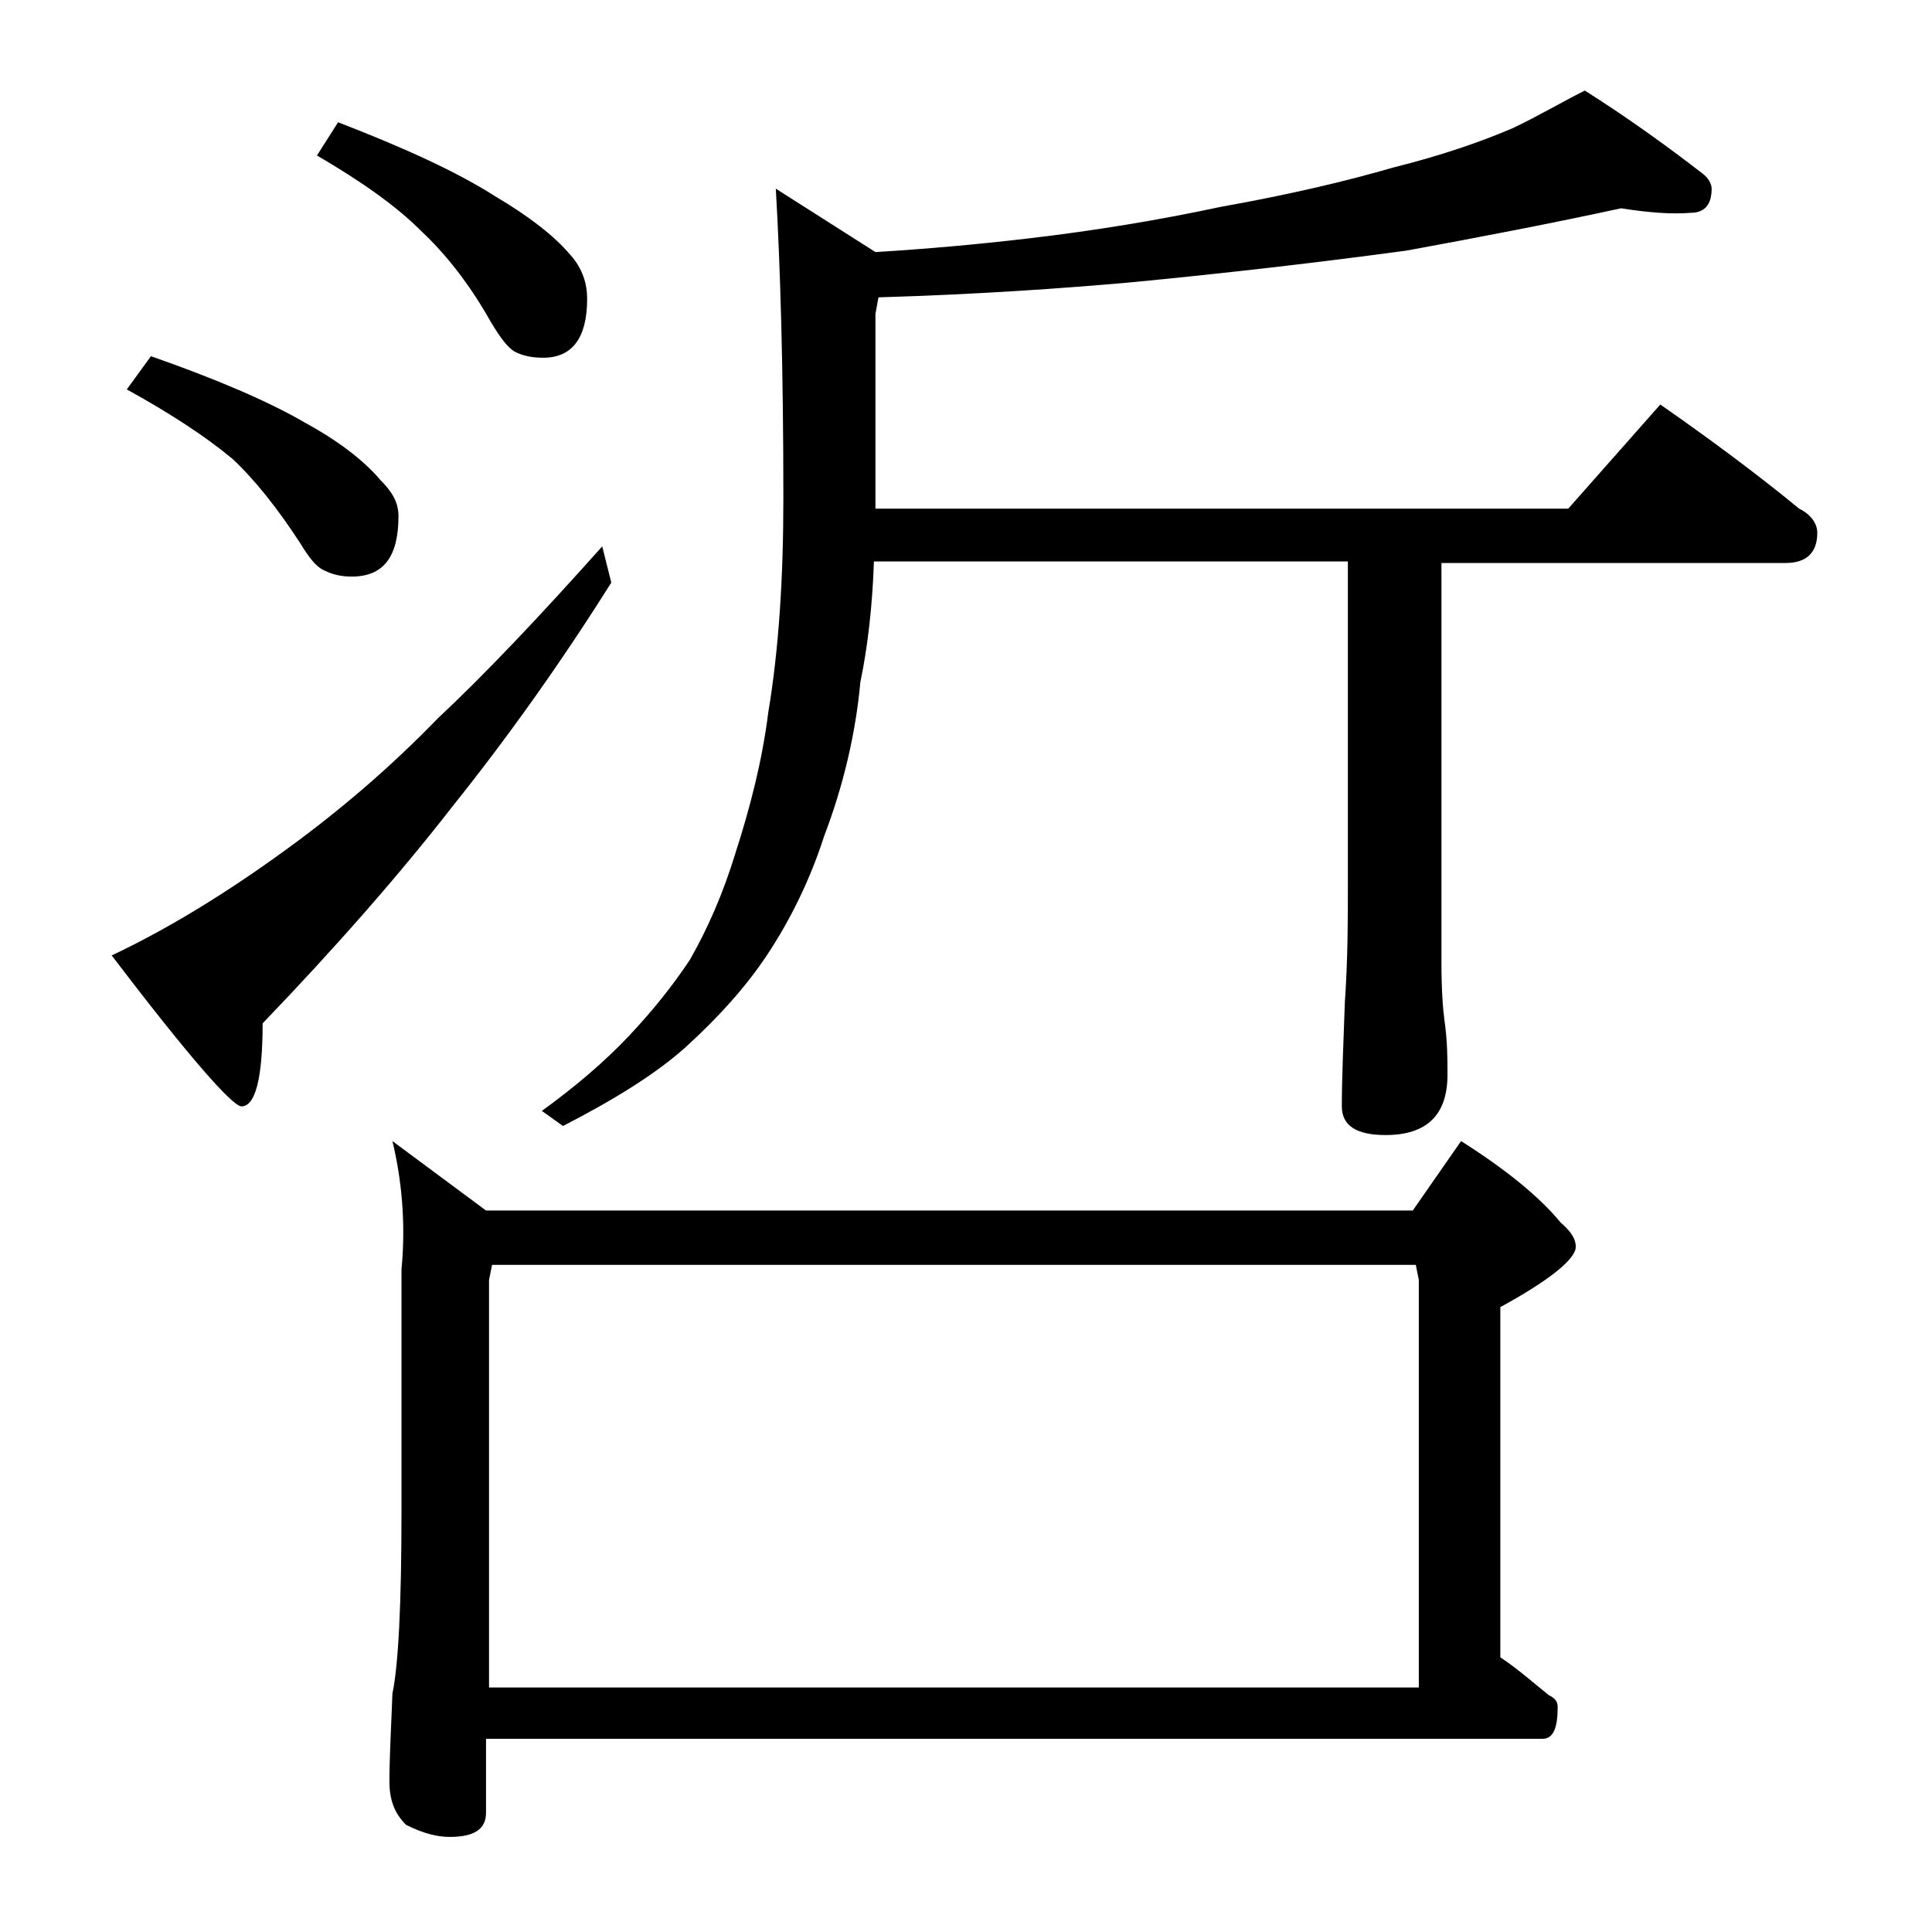 <?xml version="1.0" encoding="utf-8"?>
<!-- Generator: Adobe Illustrator 18.0.0, SVG Export Plug-In . SVG Version: 6.00 Build 0)  -->
<!DOCTYPE svg PUBLIC "-//W3C//DTD SVG 1.1//EN" "http://www.w3.org/Graphics/SVG/1.1/DTD/svg11.dtd">
<svg version="1.1" id="Layer_1" xmlns="http://www.w3.org/2000/svg" xmlns:xlink="http://www.w3.org/1999/xlink" x="0px" y="0px"
	 viewBox="0 0 128 128" enable-background="new 0 0 128 128" xml:space="preserve">
<path d="M39.9,36.2l0.6,2.4C37.1,44,33.6,48.9,30,53.4c-3.5,4.5-7.7,9.3-12.6,14.4c0,3.7-0.5,5.5-1.4,5.5c-0.6,0-3.5-3.3-8.6-10
	c3.6-1.7,7.4-4,11.4-6.9c3.6-2.6,7-5.5,10.2-8.8C32.1,44.7,35.7,40.9,39.9,36.2z M10,23.6c4.3,1.5,7.8,3,10.2,4.4
	c2.2,1.2,3.9,2.5,5,3.8c0.8,0.8,1.2,1.5,1.2,2.4c0,2.7-1,4-3.1,4c-0.6,0-1.2-0.1-1.8-0.4c-0.5-0.2-1-0.8-1.6-1.8
	c-1.5-2.3-3-4.2-4.5-5.6c-1.8-1.5-4.1-3-7-4.6L10,23.6z M22.4,8.1c4.4,1.7,7.9,3.3,10.4,4.9c2.2,1.3,3.9,2.6,5,3.9
	c0.8,0.9,1.1,1.9,1.1,2.9c0,2.6-1,3.9-2.9,3.9c-0.7,0-1.3-0.1-1.9-0.4c-0.5-0.3-1-1-1.6-2c-1.4-2.5-3-4.5-4.6-6
	c-1.7-1.7-4-3.3-6.9-5L22.4,8.1z M26,75.6l6.2,4.6h61.4l3.2-4.6c3,1.9,5.2,3.7,6.6,5.4c0.7,0.6,1,1.1,1,1.6c0,0.8-1.7,2.2-5,4v23.2
	c1.2,0.8,2.2,1.7,3.2,2.5c0.4,0.2,0.6,0.4,0.6,0.8c0,1.4-0.3,2.1-1,2.1h-70v4.9c0,1.1-0.8,1.6-2.4,1.6c-0.8,0-1.7-0.2-2.9-0.8
	c-0.8-0.8-1.1-1.7-1.1-2.9c0-1.4,0.1-3.3,0.2-5.8c0.4-1.9,0.6-6,0.6-12.1v-16C26.9,81,26.6,78.1,26,75.6z M32.4,111.8H94v-27l-0.2-1
	H32.6l-0.2,1V111.8z M107.4,13.8c-4.6,1-9.3,1.9-14.2,2.8c-5.9,0.8-12,1.5-18.2,2.1c-4.5,0.4-10.1,0.8-16.8,1L58,20.8v12.9h45.9
	l6.1-6.9c3.3,2.3,6.4,4.6,9.2,6.9c0.8,0.4,1.2,1,1.2,1.6c0,1.3-0.7,2-2.1,2H95.5v26.5c0,1.8,0.1,3.1,0.2,3.8
	c0.2,1.4,0.2,2.6,0.2,3.6c0,2.7-1.4,4-4.1,4c-1.9,0-2.9-0.6-2.9-1.9c0-1.8,0.1-4.1,0.2-6.9c0.2-2.9,0.2-5.5,0.2-7.6V37.2H57.9
	c-0.1,2.9-0.4,5.6-0.9,8c-0.3,3.3-1.1,6.8-2.4,10.2c-0.9,2.8-2.2,5.5-3.8,7.9c-1.4,2.1-3.2,4.1-5.4,6.1c-1.9,1.7-4.6,3.4-8.1,5.2
	l-1.4-1c2.2-1.6,4.1-3.2,5.8-5c1.5-1.6,2.8-3.2,4-5c1.2-2.1,2.2-4.4,3-7c1-3.1,1.8-6.2,2.2-9.4c0.7-4.2,1-8.9,1-14.2
	c0-8.5-0.2-15.3-0.5-20.5l6.6,4.2c3.3-0.2,6.7-0.5,10.1-0.9c4.3-0.5,8.6-1.2,12.8-2.1c4.5-0.8,8.3-1.7,11.4-2.6
	c3.2-0.8,5.8-1.7,7.9-2.6c1.7-0.8,3.2-1.7,4.8-2.5c3,1.9,5.6,3.8,7.8,5.5c0.4,0.3,0.6,0.7,0.6,1c0,1.1-0.5,1.6-1.4,1.6
	C110.8,14.2,109.3,14.1,107.4,13.8z"/>
</svg>
